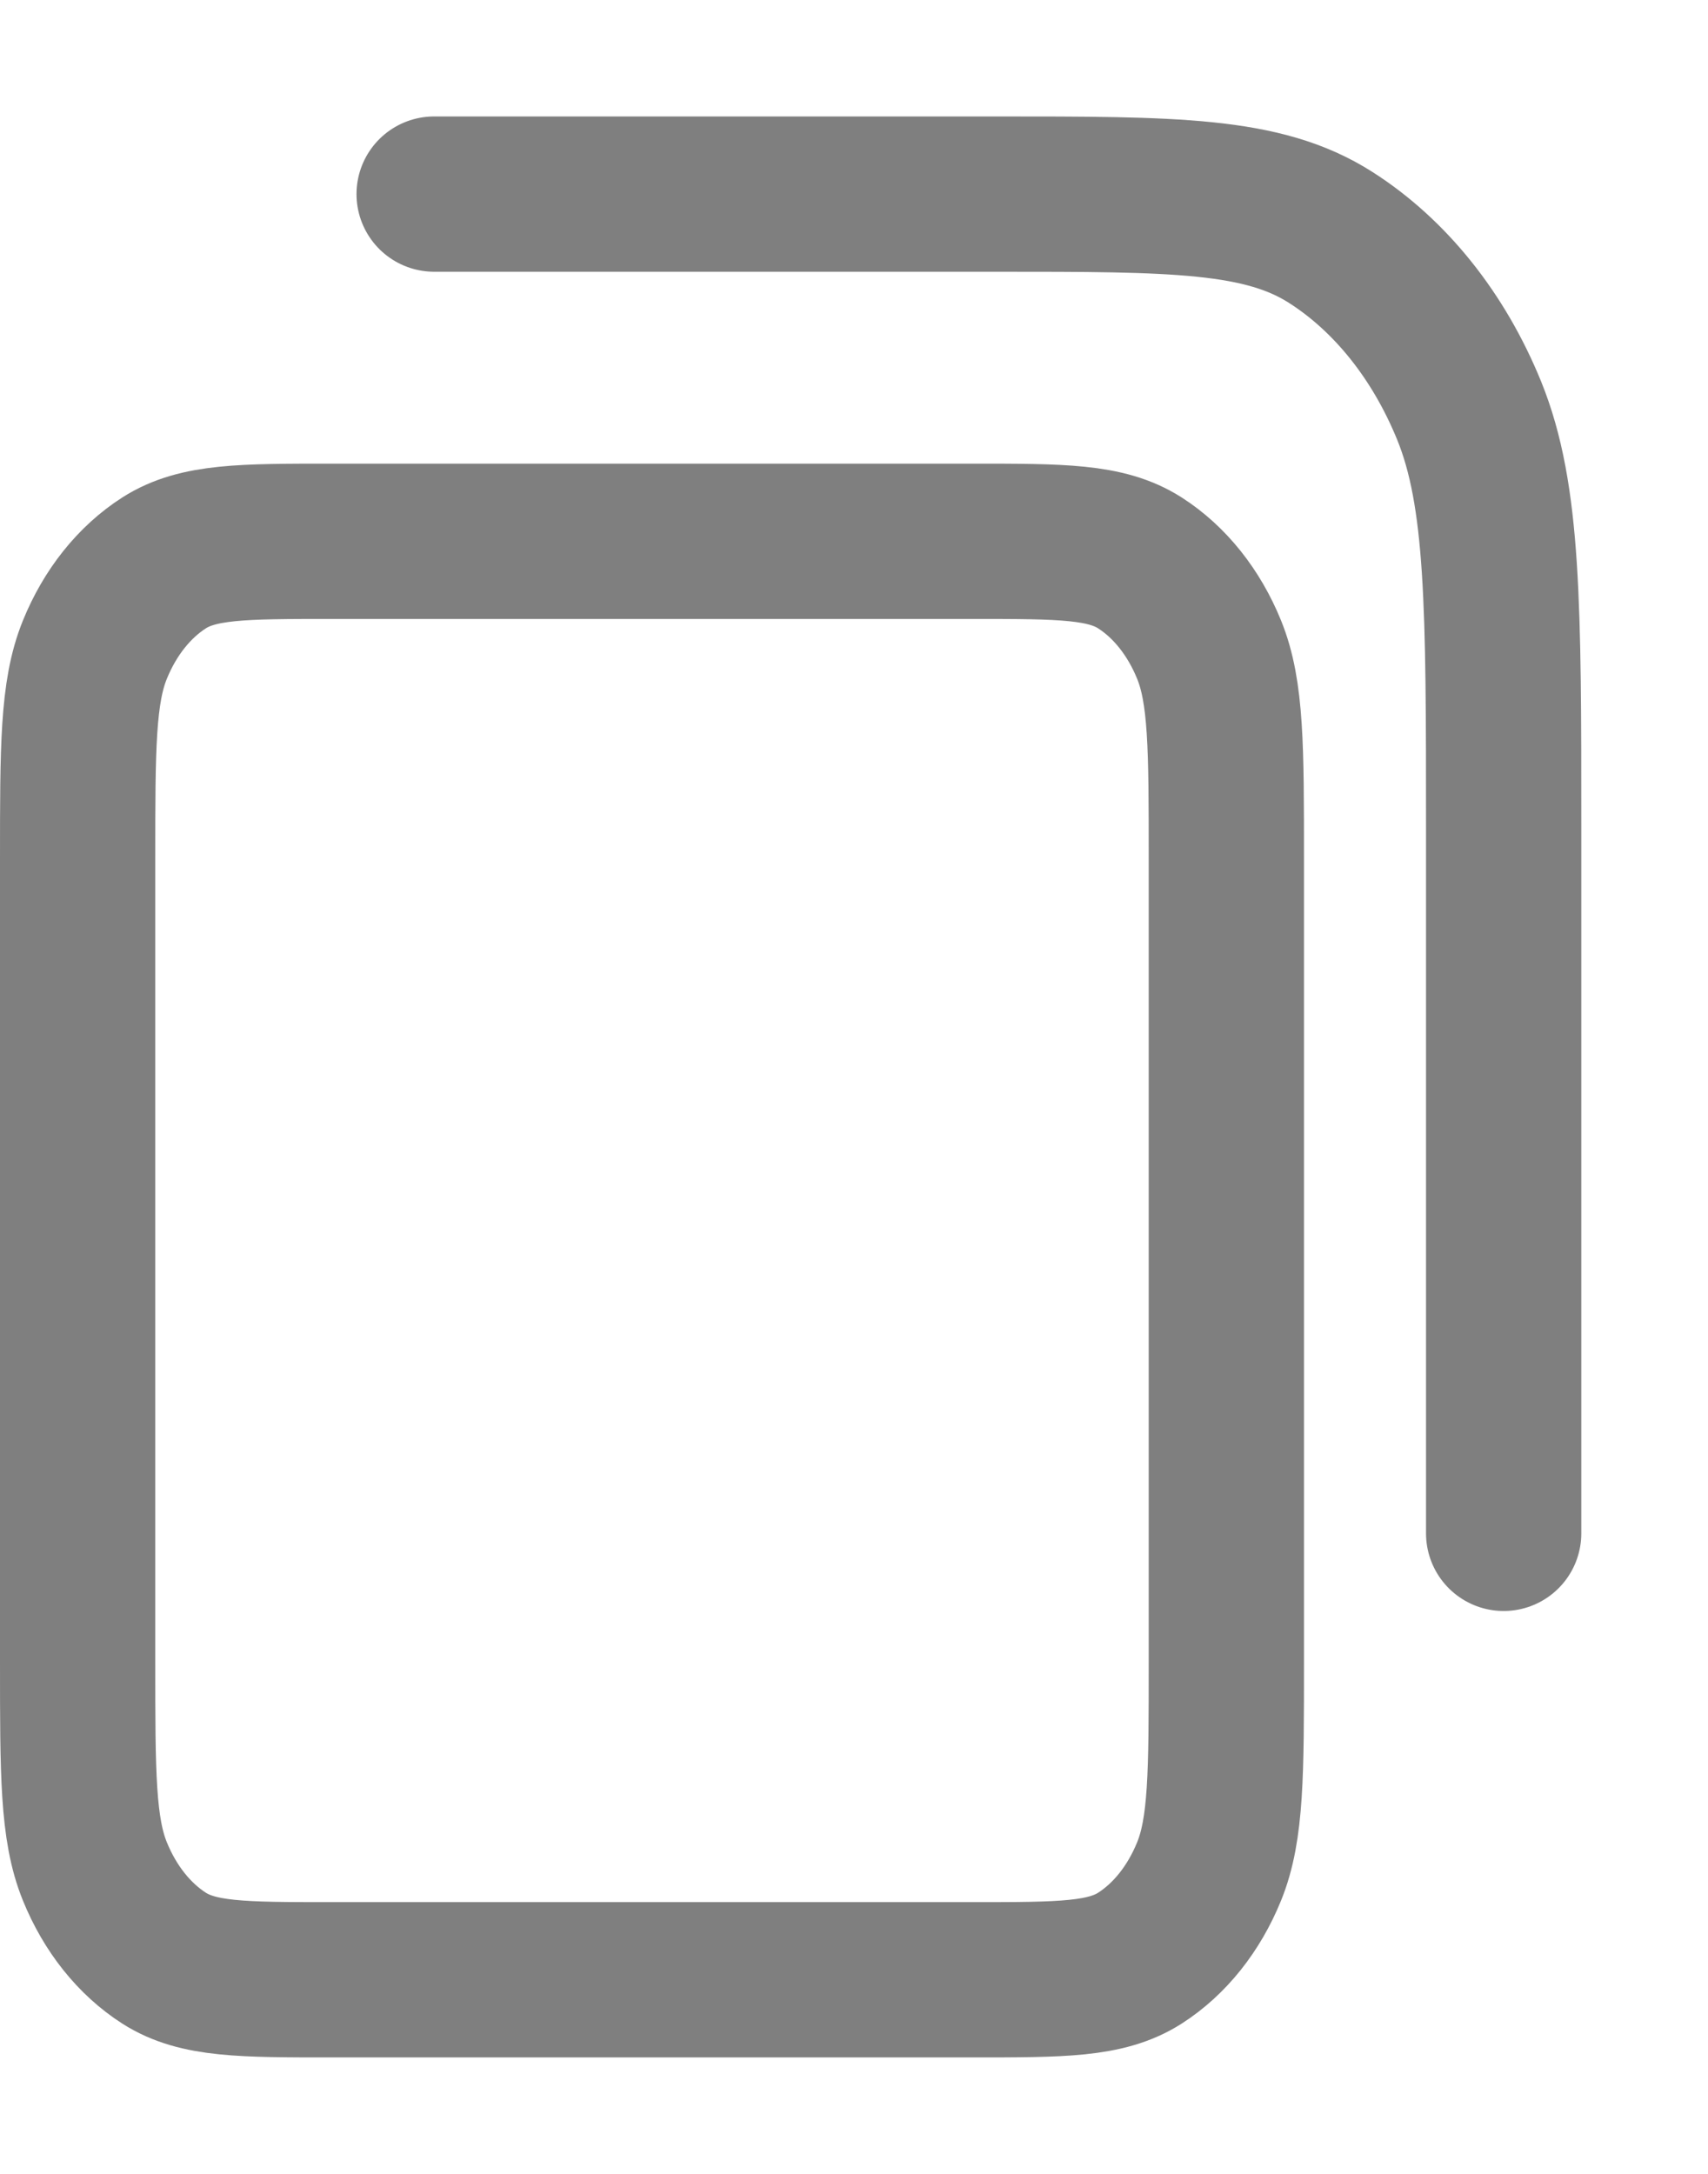 <svg width="11" height="14" viewBox="0 0 11 14" fill="none" xmlns="http://www.w3.org/2000/svg">
<path opacity="0.5" d="M2.796 1.25H6.419C7.562 1.25 8.133 1.25 8.57 1.529C8.954 1.774 9.266 2.164 9.462 2.645C9.684 3.192 9.684 3.908 9.684 5.339V9.875M2.133 12.75H6.266C6.837 12.75 7.123 12.75 7.341 12.611C7.533 12.488 7.689 12.293 7.787 12.052C7.898 11.779 7.898 11.421 7.898 10.706V5.531C7.898 4.815 7.898 4.457 7.787 4.184C7.689 3.943 7.533 3.748 7.341 3.625C7.123 3.486 6.837 3.486 6.266 3.486H2.133C1.561 3.486 1.275 3.486 1.057 3.625C0.865 3.748 0.709 3.943 0.611 4.184C0.5 4.457 0.5 4.815 0.5 5.531V10.706C0.5 11.421 0.5 11.779 0.611 12.052C0.709 12.293 0.865 12.488 1.057 12.611C1.275 12.75 1.561 12.75 2.133 12.75Z" stroke="black" stroke-linecap="round" stroke-linejoin="round"/>
</svg>
